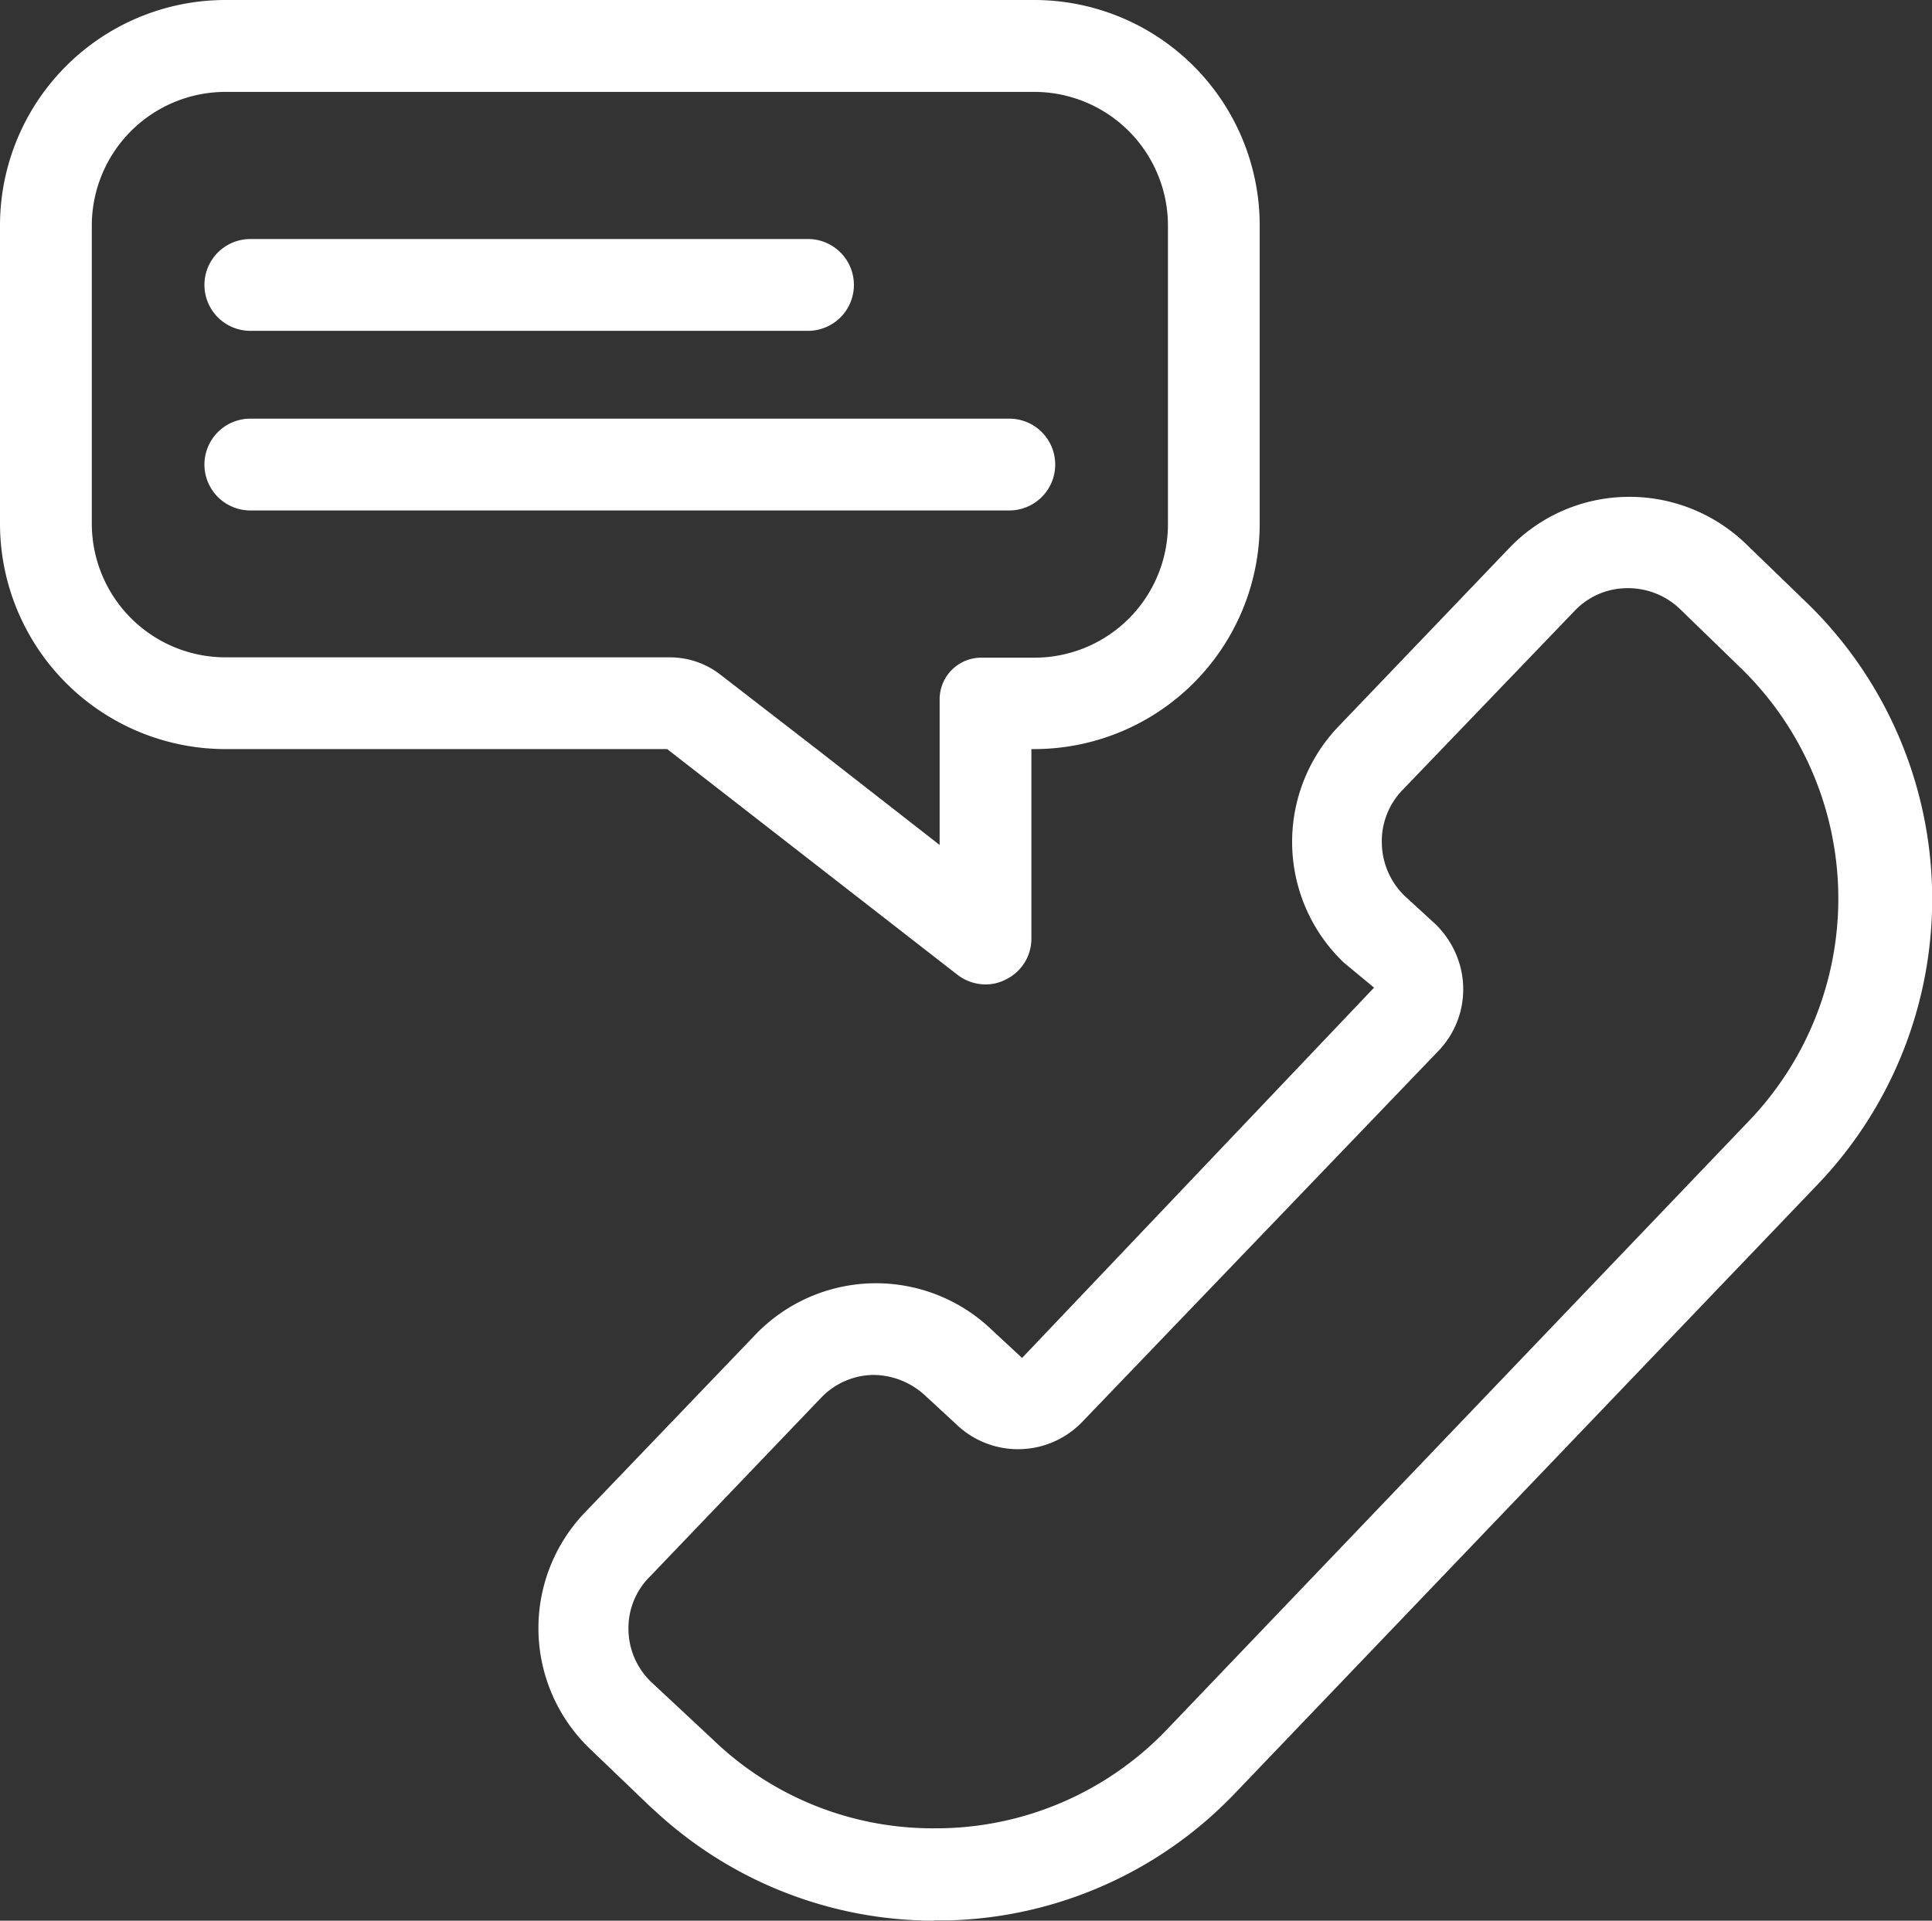 <svg xmlns="http://www.w3.org/2000/svg" width="75.252" height="74.818" viewBox="0 0 75.252 74.818">
  <rect x="0" y="0" width="75.252" height="74.818" fill="#333333" stroke="none"/>
  <g id="Group_249" data-name="Group 249" transform="translate(-0.47 -0.62)">
    <path id="Path_750" data-name="Path 750" d="M33.486,72.32a16,16,0,0,1-10.848-4.244l-.262-.238L20.063,65.62a6.51,6.51,0,0,1-.2-9.191l6.652-6.938a6.51,6.51,0,0,1,9.191-.2L36.9,50.4l13.71-14.425-1.192-.989a6.5,6.5,0,0,1-.2-9.179l6.652-6.95a6.464,6.464,0,0,1,4.554-2,6.533,6.533,0,0,1,4.637,1.8l2.539,2.456a16.083,16.083,0,0,1,.262,22.555L45.2,67.349a16.01,16.01,0,0,1-11.111,4.959h-.608Zm-8.631-7.057h0a12.328,12.328,0,0,0,8.786,3.457h.143a12.437,12.437,0,0,0,8.774-3.863L65.209,41.17a12.517,12.517,0,0,0-.3-17.632l-2.384-2.313a2.921,2.921,0,0,0-2.086-.811,2.836,2.836,0,0,0-2.039.906l-6.676,6.95a2.864,2.864,0,0,0-.811,2.086,2.923,2.923,0,0,0,.894,2.05L53,33.5a3.582,3.582,0,0,1,.954,1.6,3.468,3.468,0,0,1-.882,3.386L39.256,52.877a3.469,3.469,0,0,1-4.9.125l-.031-.03-1.192-1.1a2.993,2.993,0,0,0-2.027-.811,2.87,2.87,0,0,0-2.039.894l-6.652,6.95a2.824,2.824,0,0,0-.846,2.086,2.87,2.87,0,0,0,.894,2.039Z" transform="translate(3.38 3.118)" fill="#fff"/>
    <path id="Path_751" data-name="Path 751" d="M8.938,12.006H30.659a1.788,1.788,0,0,0,0-3.576H8.938a1.788,1.788,0,0,0,0,3.576Z" transform="translate(1.283 1.501)" fill="#fff"/>
    <path id="Path_752" data-name="Path 752" d="M8.938,17.876H38.5a1.788,1.788,0,0,0,0-3.576H8.938a1.788,1.788,0,1,0,0,3.576Z" transform="translate(1.283 2.628)" fill="#fff"/>
    <path id="Path_753" data-name="Path 753" d="M.47,9.418V21.029A8.787,8.787,0,0,0,9.256,29.8h17.2l11.3,8.786a1.8,1.8,0,0,0,1.1.381,1.661,1.661,0,0,0,.787-.191,1.765,1.765,0,0,0,1-1.6V29.8h.107a8.787,8.787,0,0,0,8.786-8.786V9.418A8.787,8.787,0,0,0,40.764.62H9.256A8.787,8.787,0,0,0,.47,9.406Zm3.576,0A5.21,5.21,0,0,1,9.244,4.2H40.752a5.21,5.21,0,0,1,5.21,5.21V21.029a5.2,5.2,0,0,1-5.186,5.21H38.69a1.621,1.621,0,0,0-1.621,1.621v5.675L32.3,29.815l-3.779-2.921a3.2,3.2,0,0,0-1.943-.668H9.256a5.21,5.21,0,0,1-5.21-5.21h0Z" transform="translate(0)" fill="#fff"/>
  </g>
</svg>
